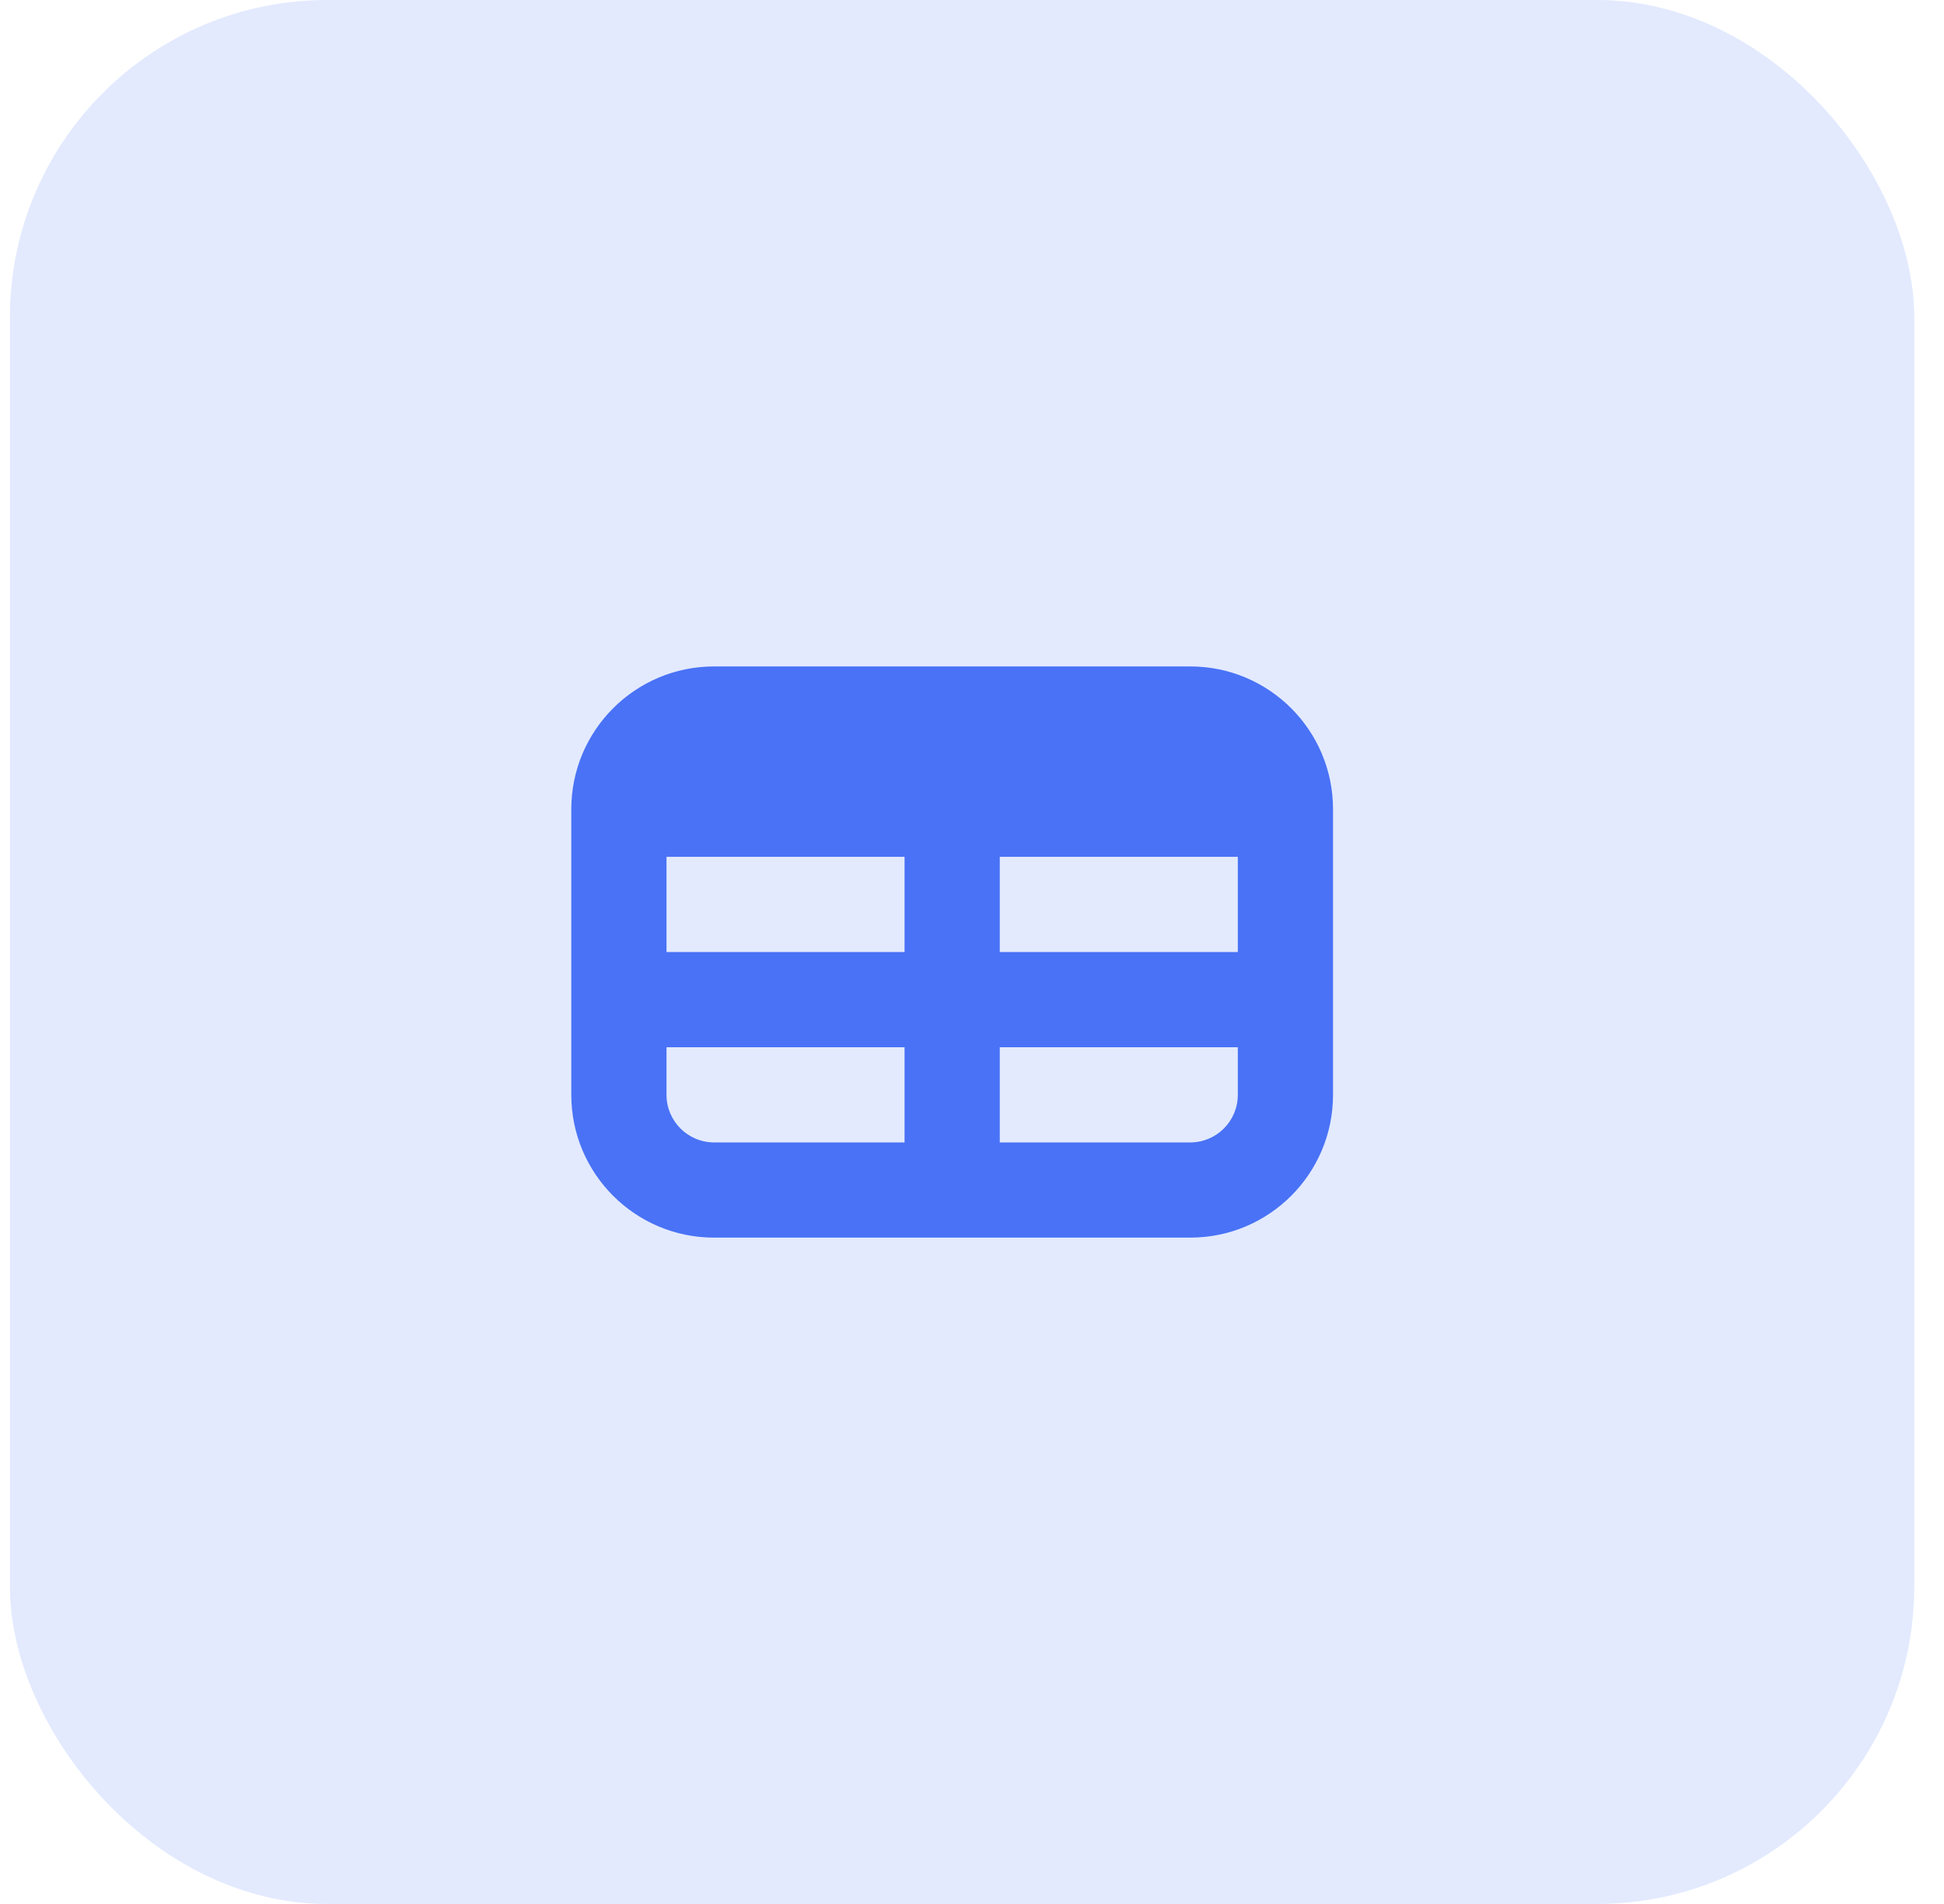 <svg xmlns="http://www.w3.org/2000/svg" width="49" height="48" viewBox="0 0 49 48" fill="none"><rect opacity="0.15" x="0.25" width="48" height="48" rx="8" fill="#4972F6"></rect><path fill-rule="evenodd" clip-rule="evenodd" d="M18 16.801C16.012 16.801 14.4 18.413 14.4 20.401V27.601C14.4 29.589 16.012 31.201 18 31.201H30C31.989 31.201 33.6 29.589 33.6 27.601V20.401C33.6 18.413 31.989 16.801 30 16.801H18ZM16.8 27.601V26.401H22.8V28.801H18C17.338 28.801 16.8 28.264 16.8 27.601ZM25.2 28.801H30C30.663 28.801 31.2 28.264 31.2 27.601V26.401H25.2V28.801ZM25.2 24.001H31.2V21.601H25.2V24.001ZM22.8 21.601H16.8V24.001H22.8V21.601Z" fill="#4972F6"></path></svg>